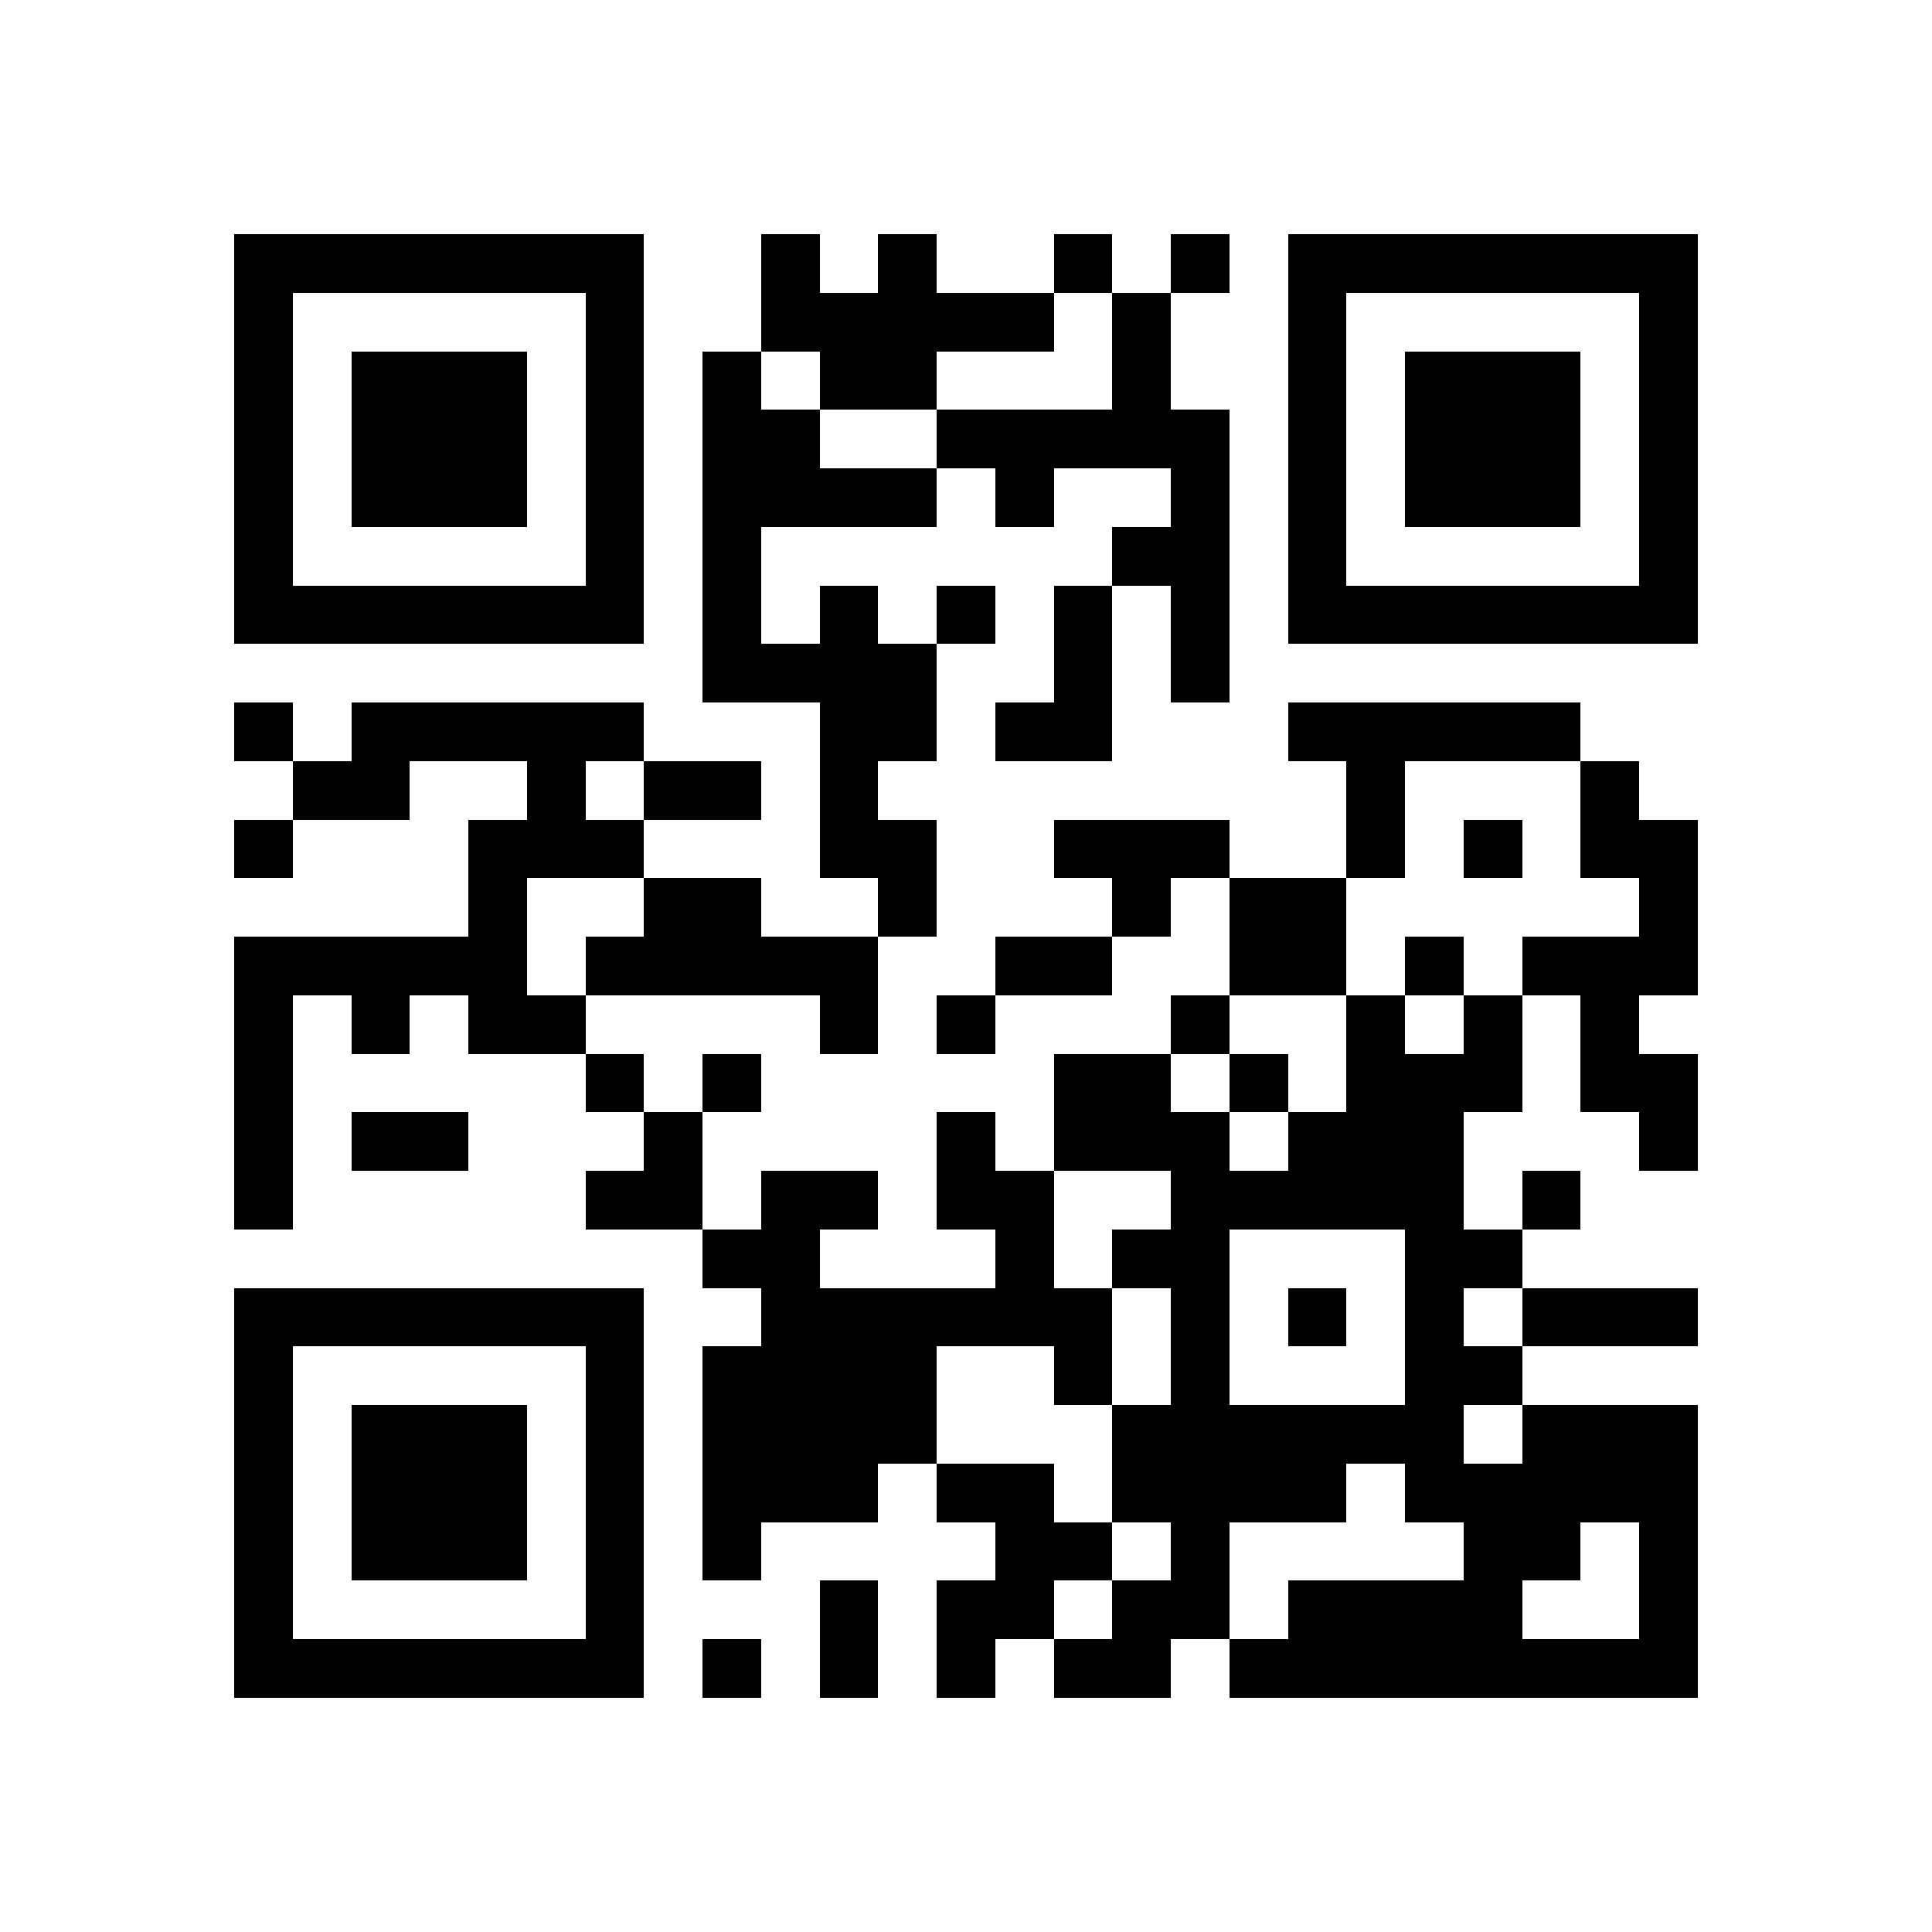 <svg xmlns="http://www.w3.org/2000/svg" viewBox="0 0 33 33" shape-rendering="crispEdges"><path fill="#ffffff" d="M0 0h33v33H0z"/><path stroke="#000000" d="M4 4.5h7m2 0h1m1 0h1m2 0h1m1 0h1m1 0h7M4 5.5h1m5 0h1m2 0h5m1 0h1m2 0h1m5 0h1M4 6.5h1m1 0h3m1 0h1m1 0h1m1 0h2m3 0h1m2 0h1m1 0h3m1 0h1M4 7.5h1m1 0h3m1 0h1m1 0h2m2 0h5m1 0h1m1 0h3m1 0h1M4 8.5h1m1 0h3m1 0h1m1 0h4m1 0h1m2 0h1m1 0h1m1 0h3m1 0h1M4 9.5h1m5 0h1m1 0h1m6 0h2m1 0h1m5 0h1M4 10.5h7m1 0h1m1 0h1m1 0h1m1 0h1m1 0h1m1 0h7M12 11.5h4m2 0h1m1 0h1M4 12.5h1m1 0h5m3 0h2m1 0h2m3 0h5M5 13.5h2m2 0h1m1 0h2m1 0h1m8 0h1m3 0h1M4 14.5h1m3 0h3m3 0h2m2 0h3m2 0h1m1 0h1m1 0h2M8 15.5h1m2 0h2m2 0h1m3 0h1m1 0h2m5 0h1M4 16.5h5m1 0h5m2 0h2m2 0h2m1 0h1m1 0h3M4 17.5h1m1 0h1m1 0h2m4 0h1m1 0h1m3 0h1m2 0h1m1 0h1m1 0h1M4 18.5h1m5 0h1m1 0h1m5 0h2m1 0h1m1 0h3m1 0h2M4 19.5h1m1 0h2m3 0h1m4 0h1m1 0h3m1 0h3m3 0h1M4 20.5h1m5 0h2m1 0h2m1 0h2m2 0h5m1 0h1M12 21.5h2m3 0h1m1 0h2m3 0h2M4 22.5h7m2 0h6m1 0h1m1 0h1m1 0h1m1 0h3M4 23.5h1m5 0h1m1 0h4m2 0h1m1 0h1m3 0h2M4 24.5h1m1 0h3m1 0h1m1 0h4m3 0h6m1 0h3M4 25.5h1m1 0h3m1 0h1m1 0h3m1 0h2m1 0h4m1 0h5M4 26.5h1m1 0h3m1 0h1m1 0h1m4 0h2m1 0h1m4 0h2m1 0h1M4 27.5h1m5 0h1m3 0h1m1 0h2m1 0h2m1 0h4m2 0h1M4 28.5h7m1 0h1m1 0h1m1 0h1m1 0h2m1 0h8"/></svg>
